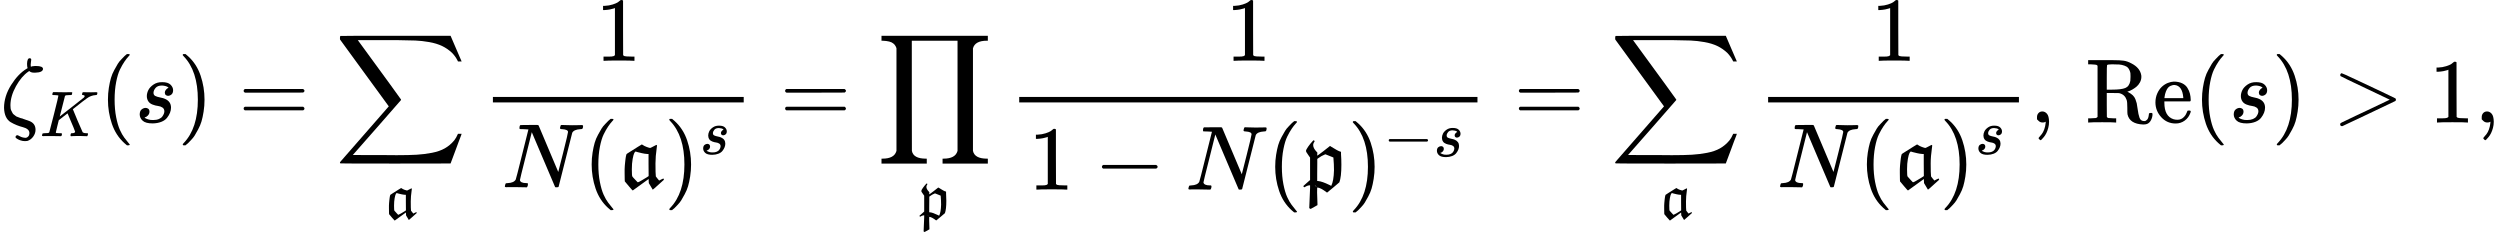 <svg xmlns="http://www.w3.org/2000/svg" width="61.962ex" height="5.977ex" role="img" focusable="false" viewBox="0 -1342 27387.4 2641.9" xmlns:xlink="http://www.w3.org/1999/xlink" style="vertical-align: -2.941ex;"><defs><path id="MJX-220-TEX-I-3B6" d="M296 643Q298 704 324 704Q342 704 342 687Q342 682 339 664T336 633Q336 623 337 618T338 611Q339 612 341 612Q343 614 354 616T374 618L384 619H394Q471 619 471 586Q467 548 386 546H372Q338 546 320 564L311 558Q235 506 175 398T114 190Q114 171 116 155T125 127T137 104T153 86T171 72T192 61T213 53T235 46T256 39L322 16Q389 -10 389 -80Q389 -119 364 -154T300 -202Q292 -204 274 -204Q247 -204 225 -196Q210 -192 193 -182T172 -167Q167 -159 173 -148Q180 -139 191 -139Q195 -139 221 -153T283 -168Q298 -166 310 -152T322 -117Q322 -91 302 -75T250 -51T183 -29T116 4T65 62T44 160Q44 287 121 410T293 590L302 595Q296 613 296 643Z"></path><path id="MJX-220-TEX-I-4B" d="M285 628Q285 635 228 637Q205 637 198 638T191 647Q191 649 193 661Q199 681 203 682Q205 683 214 683H219Q260 681 355 681Q389 681 418 681T463 682T483 682Q500 682 500 674Q500 669 497 660Q496 658 496 654T495 648T493 644T490 641T486 639T479 638T470 637T456 637Q416 636 405 634T387 623L306 305Q307 305 490 449T678 597Q692 611 692 620Q692 635 667 637Q651 637 651 648Q651 650 654 662T659 677Q662 682 676 682Q680 682 711 681T791 680Q814 680 839 681T869 682Q889 682 889 672Q889 650 881 642Q878 637 862 637Q787 632 726 586Q710 576 656 534T556 455L509 418L518 396Q527 374 546 329T581 244Q656 67 661 61Q663 59 666 57Q680 47 717 46H738Q744 38 744 37T741 19Q737 6 731 0H720Q680 3 625 3Q503 3 488 0H478Q472 6 472 9T474 27Q478 40 480 43T491 46H494Q544 46 544 71Q544 75 517 141T485 216L427 354L359 301L291 248L268 155Q245 63 245 58Q245 51 253 49T303 46H334Q340 37 340 35Q340 19 333 5Q328 0 317 0Q314 0 280 1T180 2Q118 2 85 2T49 1Q31 1 31 11Q31 13 34 25Q38 41 42 43T65 46Q92 46 125 49Q139 52 144 61Q147 65 216 339T285 628Z"></path><path id="MJX-220-TEX-N-28" d="M94 250Q94 319 104 381T127 488T164 576T202 643T244 695T277 729T302 750H315H319Q333 750 333 741Q333 738 316 720T275 667T226 581T184 443T167 250T184 58T225 -81T274 -167T316 -220T333 -241Q333 -250 318 -250H315H302L274 -226Q180 -141 137 -14T94 250Z"></path><path id="MJX-220-TEX-I-73" d="M131 289Q131 321 147 354T203 415T300 442Q362 442 390 415T419 355Q419 323 402 308T364 292Q351 292 340 300T328 326Q328 342 337 354T354 372T367 378Q368 378 368 379Q368 382 361 388T336 399T297 405Q249 405 227 379T204 326Q204 301 223 291T278 274T330 259Q396 230 396 163Q396 135 385 107T352 51T289 7T195 -10Q118 -10 86 19T53 87Q53 126 74 143T118 160Q133 160 146 151T160 120Q160 94 142 76T111 58Q109 57 108 57T107 55Q108 52 115 47T146 34T201 27Q237 27 263 38T301 66T318 97T323 122Q323 150 302 164T254 181T195 196T148 231Q131 256 131 289Z"></path><path id="MJX-220-TEX-N-29" d="M60 749L64 750Q69 750 74 750H86L114 726Q208 641 251 514T294 250Q294 182 284 119T261 12T224 -76T186 -143T145 -194T113 -227T90 -246Q87 -249 86 -250H74Q66 -250 63 -250T58 -247T55 -238Q56 -237 66 -225Q221 -64 221 250T66 725Q56 737 55 738Q55 746 60 749Z"></path><path id="MJX-220-TEX-N-3D" d="M56 347Q56 360 70 367H707Q722 359 722 347Q722 336 708 328L390 327H72Q56 332 56 347ZM56 153Q56 168 72 173H708Q722 163 722 153Q722 140 707 133H70Q56 140 56 153Z"></path><path id="MJX-220-TEX-LO-2211" d="M60 948Q63 950 665 950H1267L1325 815Q1384 677 1388 669H1348L1341 683Q1320 724 1285 761Q1235 809 1174 838T1033 881T882 898T699 902H574H543H251L259 891Q722 258 724 252Q725 250 724 246Q721 243 460 -56L196 -356Q196 -357 407 -357Q459 -357 548 -357T676 -358Q812 -358 896 -353T1063 -332T1204 -283T1307 -196Q1328 -170 1348 -124H1388Q1388 -125 1381 -145T1356 -210T1325 -294L1267 -449L666 -450Q64 -450 61 -448Q55 -446 55 -439Q55 -437 57 -433L590 177Q590 178 557 222T452 366T322 544L56 909L55 924Q55 945 60 948Z"></path><path id="MJX-220-TEX-F-61" d="M86 363Q86 365 128 391T212 444L255 470Q256 470 263 465T283 453T308 442Q338 431 346 431Q350 431 358 436L414 465L421 459L418 434Q404 339 404 262Q404 147 408 119L425 97Q443 74 444 74L467 86L491 97Q492 97 497 83L436 28Q377 -26 374 -26L331 46L329 91L155 -35Q152 -35 114 10T68 65L67 86Q66 100 66 156Q66 177 66 198T68 236T71 268T74 296T77 320T80 338T83 351T86 360V363ZM314 365Q285 367 255 374T206 386L187 392Q181 392 172 376T154 311T145 197Q145 124 151 118Q156 110 187 78L208 56H214Q221 57 253 76L308 109L329 123V136Q328 143 328 257V365H314Z"></path><path id="MJX-220-TEX-N-31" d="M213 578L200 573Q186 568 160 563T102 556H83V602H102Q149 604 189 617T245 641T273 663Q275 666 285 666Q294 666 302 660V361L303 61Q310 54 315 52T339 48T401 46H427V0H416Q395 3 257 3Q121 3 100 0H88V46H114Q136 46 152 46T177 47T193 50T201 52T207 57T213 61V578Z"></path><path id="MJX-220-TEX-I-4E" d="M234 637Q231 637 226 637Q201 637 196 638T191 649Q191 676 202 682Q204 683 299 683Q376 683 387 683T401 677Q612 181 616 168L670 381Q723 592 723 606Q723 633 659 637Q635 637 635 648Q635 650 637 660Q641 676 643 679T653 683Q656 683 684 682T767 680Q817 680 843 681T873 682Q888 682 888 672Q888 650 880 642Q878 637 858 637Q787 633 769 597L620 7Q618 0 599 0Q585 0 582 2Q579 5 453 305L326 604L261 344Q196 88 196 79Q201 46 268 46H278Q284 41 284 38T282 19Q278 6 272 0H259Q228 2 151 2Q123 2 100 2T63 2T46 1Q31 1 31 10Q31 14 34 26T39 40Q41 46 62 46Q130 49 150 85Q154 91 221 362L289 634Q287 635 234 637Z"></path><path id="MJX-220-TEX-LO-220F" d="M220 812Q220 813 218 819T214 829T208 840T199 853T185 866T166 878T140 887T107 893T66 896H56V950H1221V896H1211Q1080 896 1058 812V-311Q1076 -396 1211 -396H1221V-450H725V-396H735Q864 -396 888 -314Q889 -312 889 -311V896H388V292L389 -311Q405 -396 542 -396H552V-450H56V-396H66Q195 -396 219 -314Q220 -312 220 -311V812Z"></path><path id="MJX-220-TEX-F-70" d="M23 25Q15 33 12 38L35 59Q82 102 87 105V351L68 378Q42 414 42 422Q42 437 67 472T114 530L125 541Q126 541 132 537T138 532Q121 507 121 488Q121 453 160 413L167 405L166 390L165 372Q169 372 233 421T305 478Q307 479 315 472Q395 421 423 415Q424 415 424 415T425 414L426 410Q426 407 426 401T426 388Q430 335 430 272Q430 139 408 80Q407 78 340 22L273 -33Q200 23 165 23Q164 23 164 -32Q165 -89 168 -155V-170L93 -212L78 -203Q85 -48 87 16V47H79Q53 44 23 25ZM319 41Q346 94 349 212Q349 278 343 343V351L330 357Q318 363 270 381L255 387L245 383Q212 370 178 345L166 336V287Q165 260 165 166V94H175Q219 90 299 51L319 41ZM132 57L129 60Q130 58 132 57ZM158 29Q159 29 155 34T145 45T138 50Q155 29 158 29Z"></path><path id="MJX-220-TEX-N-2212" d="M84 237T84 250T98 270H679Q694 262 694 250T679 230H98Q84 237 84 250Z"></path><path id="MJX-220-TEX-N-2C" d="M78 35T78 60T94 103T137 121Q165 121 187 96T210 8Q210 -27 201 -60T180 -117T154 -158T130 -185T117 -194Q113 -194 104 -185T95 -172Q95 -168 106 -156T131 -126T157 -76T173 -3V9L172 8Q170 7 167 6T161 3T152 1T140 0Q113 0 96 17Z"></path><path id="MJX-220-TEX-N-52" d="M130 622Q123 629 119 631T103 634T60 637H27V683H202H236H300Q376 683 417 677T500 648Q595 600 609 517Q610 512 610 501Q610 468 594 439T556 392T511 361T472 343L456 338Q459 335 467 332Q497 316 516 298T545 254T559 211T568 155T578 94Q588 46 602 31T640 16H645Q660 16 674 32T692 87Q692 98 696 101T712 105T728 103T732 90Q732 59 716 27T672 -16Q656 -22 630 -22Q481 -16 458 90Q456 101 456 163T449 246Q430 304 373 320L363 322L297 323H231V192L232 61Q238 51 249 49T301 46H334V0H323Q302 3 181 3Q59 3 38 0H27V46H60Q102 47 111 49T130 61V622ZM491 499V509Q491 527 490 539T481 570T462 601T424 623T362 636Q360 636 340 636T304 637H283Q238 637 234 628Q231 624 231 492V360H289Q390 360 434 378T489 456Q491 467 491 499Z"></path><path id="MJX-220-TEX-N-65" d="M28 218Q28 273 48 318T98 391T163 433T229 448Q282 448 320 430T378 380T406 316T415 245Q415 238 408 231H126V216Q126 68 226 36Q246 30 270 30Q312 30 342 62Q359 79 369 104L379 128Q382 131 395 131H398Q415 131 415 121Q415 117 412 108Q393 53 349 21T250 -11Q155 -11 92 58T28 218ZM333 275Q322 403 238 411H236Q228 411 220 410T195 402T166 381T143 340T127 274V267H333V275Z"></path><path id="MJX-220-TEX-N-3E" d="M84 520Q84 528 88 533T96 539L99 540Q106 540 253 471T544 334L687 265Q694 260 694 250T687 235Q685 233 395 96L107 -40H101Q83 -38 83 -20Q83 -19 83 -17Q82 -10 98 -1Q117 9 248 71Q326 108 378 132L626 250L378 368Q90 504 86 509Q84 513 84 520Z"></path></defs><g stroke="currentColor" fill="currentColor" stroke-width="0" transform="matrix(1 0 0 -1 0 0)"><g data-mml-node="math"><g data-mml-node="msub"><g data-mml-node="mi"><use xlink:href="#MJX-220-TEX-I-3B6"></use></g><g data-mml-node="mi" transform="translate(438, -150) scale(0.707)"><use xlink:href="#MJX-220-TEX-I-4B"></use></g></g><g data-mml-node="mo" transform="translate(1088.3, 0)"><use xlink:href="#MJX-220-TEX-N-28"></use></g><g data-mml-node="mi" transform="translate(1477.3, 0)"><use xlink:href="#MJX-220-TEX-I-73"></use></g><g data-mml-node="mo" transform="translate(1946.3, 0)"><use xlink:href="#MJX-220-TEX-N-29"></use></g><g data-mml-node="mo" transform="translate(2613.1, 0)"><use xlink:href="#MJX-220-TEX-N-3D"></use></g><g data-mml-node="munder" transform="translate(3668.9, 0)"><g data-mml-node="mo"><use xlink:href="#MJX-220-TEX-LO-2211"></use></g><g data-mml-node="TeXAtom" transform="translate(545.2, -1050) scale(0.707)"><g data-mml-node="TeXAtom"><g data-mml-node="mi"><use xlink:href="#MJX-220-TEX-F-61"></use></g></g></g></g><g data-mml-node="mfrac" transform="translate(5279.6, 0)"><g data-mml-node="mn" transform="translate(1243.8, 676)"><use xlink:href="#MJX-220-TEX-N-31"></use></g><g data-mml-node="mrow" transform="translate(220, -710)"><g data-mml-node="mi"><use xlink:href="#MJX-220-TEX-I-4E"></use></g><g data-mml-node="mo" transform="translate(888, 0)"><use xlink:href="#MJX-220-TEX-N-28"></use></g><g data-mml-node="TeXAtom" transform="translate(1277, 0)"><g data-mml-node="mi"><use xlink:href="#MJX-220-TEX-F-61"></use></g></g><g data-mml-node="msup" transform="translate(1777, 0)"><g data-mml-node="mo"><use xlink:href="#MJX-220-TEX-N-29"></use></g><g data-mml-node="TeXAtom" transform="translate(389, 363) scale(0.707)"><g data-mml-node="mi"><use xlink:href="#MJX-220-TEX-I-73"></use></g></g></g></g><rect width="2747.6" height="60" x="120" y="220"></rect></g><g data-mml-node="mo" transform="translate(8545, 0)"><use xlink:href="#MJX-220-TEX-N-3D"></use></g><g data-mml-node="munder" transform="translate(9600.7, 0)"><g data-mml-node="mo"><use xlink:href="#MJX-220-TEX-LO-220F"></use></g><g data-mml-node="TeXAtom" transform="translate(462.2, -1050) scale(0.707)"><g data-mml-node="TeXAtom"><g data-mml-node="mi"><use xlink:href="#MJX-220-TEX-F-70"></use></g></g></g></g><g data-mml-node="mfrac" transform="translate(11045.4, 0)"><g data-mml-node="mn" transform="translate(2380.1, 676)"><use xlink:href="#MJX-220-TEX-N-31"></use></g><g data-mml-node="mrow" transform="translate(220, -735.2)"><g data-mml-node="mn"><use xlink:href="#MJX-220-TEX-N-31"></use></g><g data-mml-node="mo" transform="translate(722.2, 0)"><use xlink:href="#MJX-220-TEX-N-2212"></use></g><g data-mml-node="mi" transform="translate(1722.4, 0)"><use xlink:href="#MJX-220-TEX-I-4E"></use></g><g data-mml-node="mo" transform="translate(2610.4, 0)"><use xlink:href="#MJX-220-TEX-N-28"></use></g><g data-mml-node="TeXAtom" transform="translate(2999.4, 0)"><g data-mml-node="mi"><use xlink:href="#MJX-220-TEX-F-70"></use></g></g><g data-mml-node="msup" transform="translate(3499.4, 0)"><g data-mml-node="mo"><use xlink:href="#MJX-220-TEX-N-29"></use></g><g data-mml-node="TeXAtom" transform="translate(389, 363) scale(0.707)"><g data-mml-node="mo"><use xlink:href="#MJX-220-TEX-N-2212"></use></g><g data-mml-node="mi" transform="translate(778, 0)"><use xlink:href="#MJX-220-TEX-I-73"></use></g></g></g></g><rect width="5020.2" height="60" x="120" y="220"></rect></g><g data-mml-node="mo" transform="translate(16583.4, 0)"><use xlink:href="#MJX-220-TEX-N-3D"></use></g><g data-mml-node="munder" transform="translate(17639.2, 0)"><g data-mml-node="mo"><use xlink:href="#MJX-220-TEX-LO-2211"></use></g><g data-mml-node="TeXAtom" transform="translate(545.2, -1050) scale(0.707)"><g data-mml-node="TeXAtom"><g data-mml-node="mi"><use xlink:href="#MJX-220-TEX-F-61"></use></g></g></g></g><g data-mml-node="mfrac" transform="translate(19249.8, 0)"><g data-mml-node="mn" transform="translate(1243.8, 676)"><use xlink:href="#MJX-220-TEX-N-31"></use></g><g data-mml-node="mrow" transform="translate(220, -710)"><g data-mml-node="mi"><use xlink:href="#MJX-220-TEX-I-4E"></use></g><g data-mml-node="mo" transform="translate(888, 0)"><use xlink:href="#MJX-220-TEX-N-28"></use></g><g data-mml-node="TeXAtom" transform="translate(1277, 0)"><g data-mml-node="mi"><use xlink:href="#MJX-220-TEX-F-61"></use></g></g><g data-mml-node="msup" transform="translate(1777, 0)"><g data-mml-node="mo"><use xlink:href="#MJX-220-TEX-N-29"></use></g><g data-mml-node="TeXAtom" transform="translate(389, 363) scale(0.707)"><g data-mml-node="mi"><use xlink:href="#MJX-220-TEX-I-73"></use></g></g></g></g><rect width="2747.6" height="60" x="120" y="220"></rect></g><g data-mml-node="mo" transform="translate(22237.5, 0)"><use xlink:href="#MJX-220-TEX-N-2C"></use></g><g data-mml-node="mstyle" transform="translate(22682.1, 0)"><g data-mml-node="mspace"></g></g><g data-mml-node="mtext" transform="translate(22848.8, 0)"><use xlink:href="#MJX-220-TEX-N-52"></use><use xlink:href="#MJX-220-TEX-N-65" transform="translate(736, 0)"></use></g><g data-mml-node="mo" transform="translate(24028.8, 0)"><use xlink:href="#MJX-220-TEX-N-28"></use></g><g data-mml-node="mi" transform="translate(24417.8, 0)"><use xlink:href="#MJX-220-TEX-I-73"></use></g><g data-mml-node="mo" transform="translate(24886.8, 0)"><use xlink:href="#MJX-220-TEX-N-29"></use></g><g data-mml-node="mo" transform="translate(25553.6, 0)"><use xlink:href="#MJX-220-TEX-N-3E"></use></g><g data-mml-node="mn" transform="translate(26609.4, 0)"><use xlink:href="#MJX-220-TEX-N-31"></use></g><g data-mml-node="mo" transform="translate(27109.4, 0)"><use xlink:href="#MJX-220-TEX-N-2C"></use></g></g></g></svg>